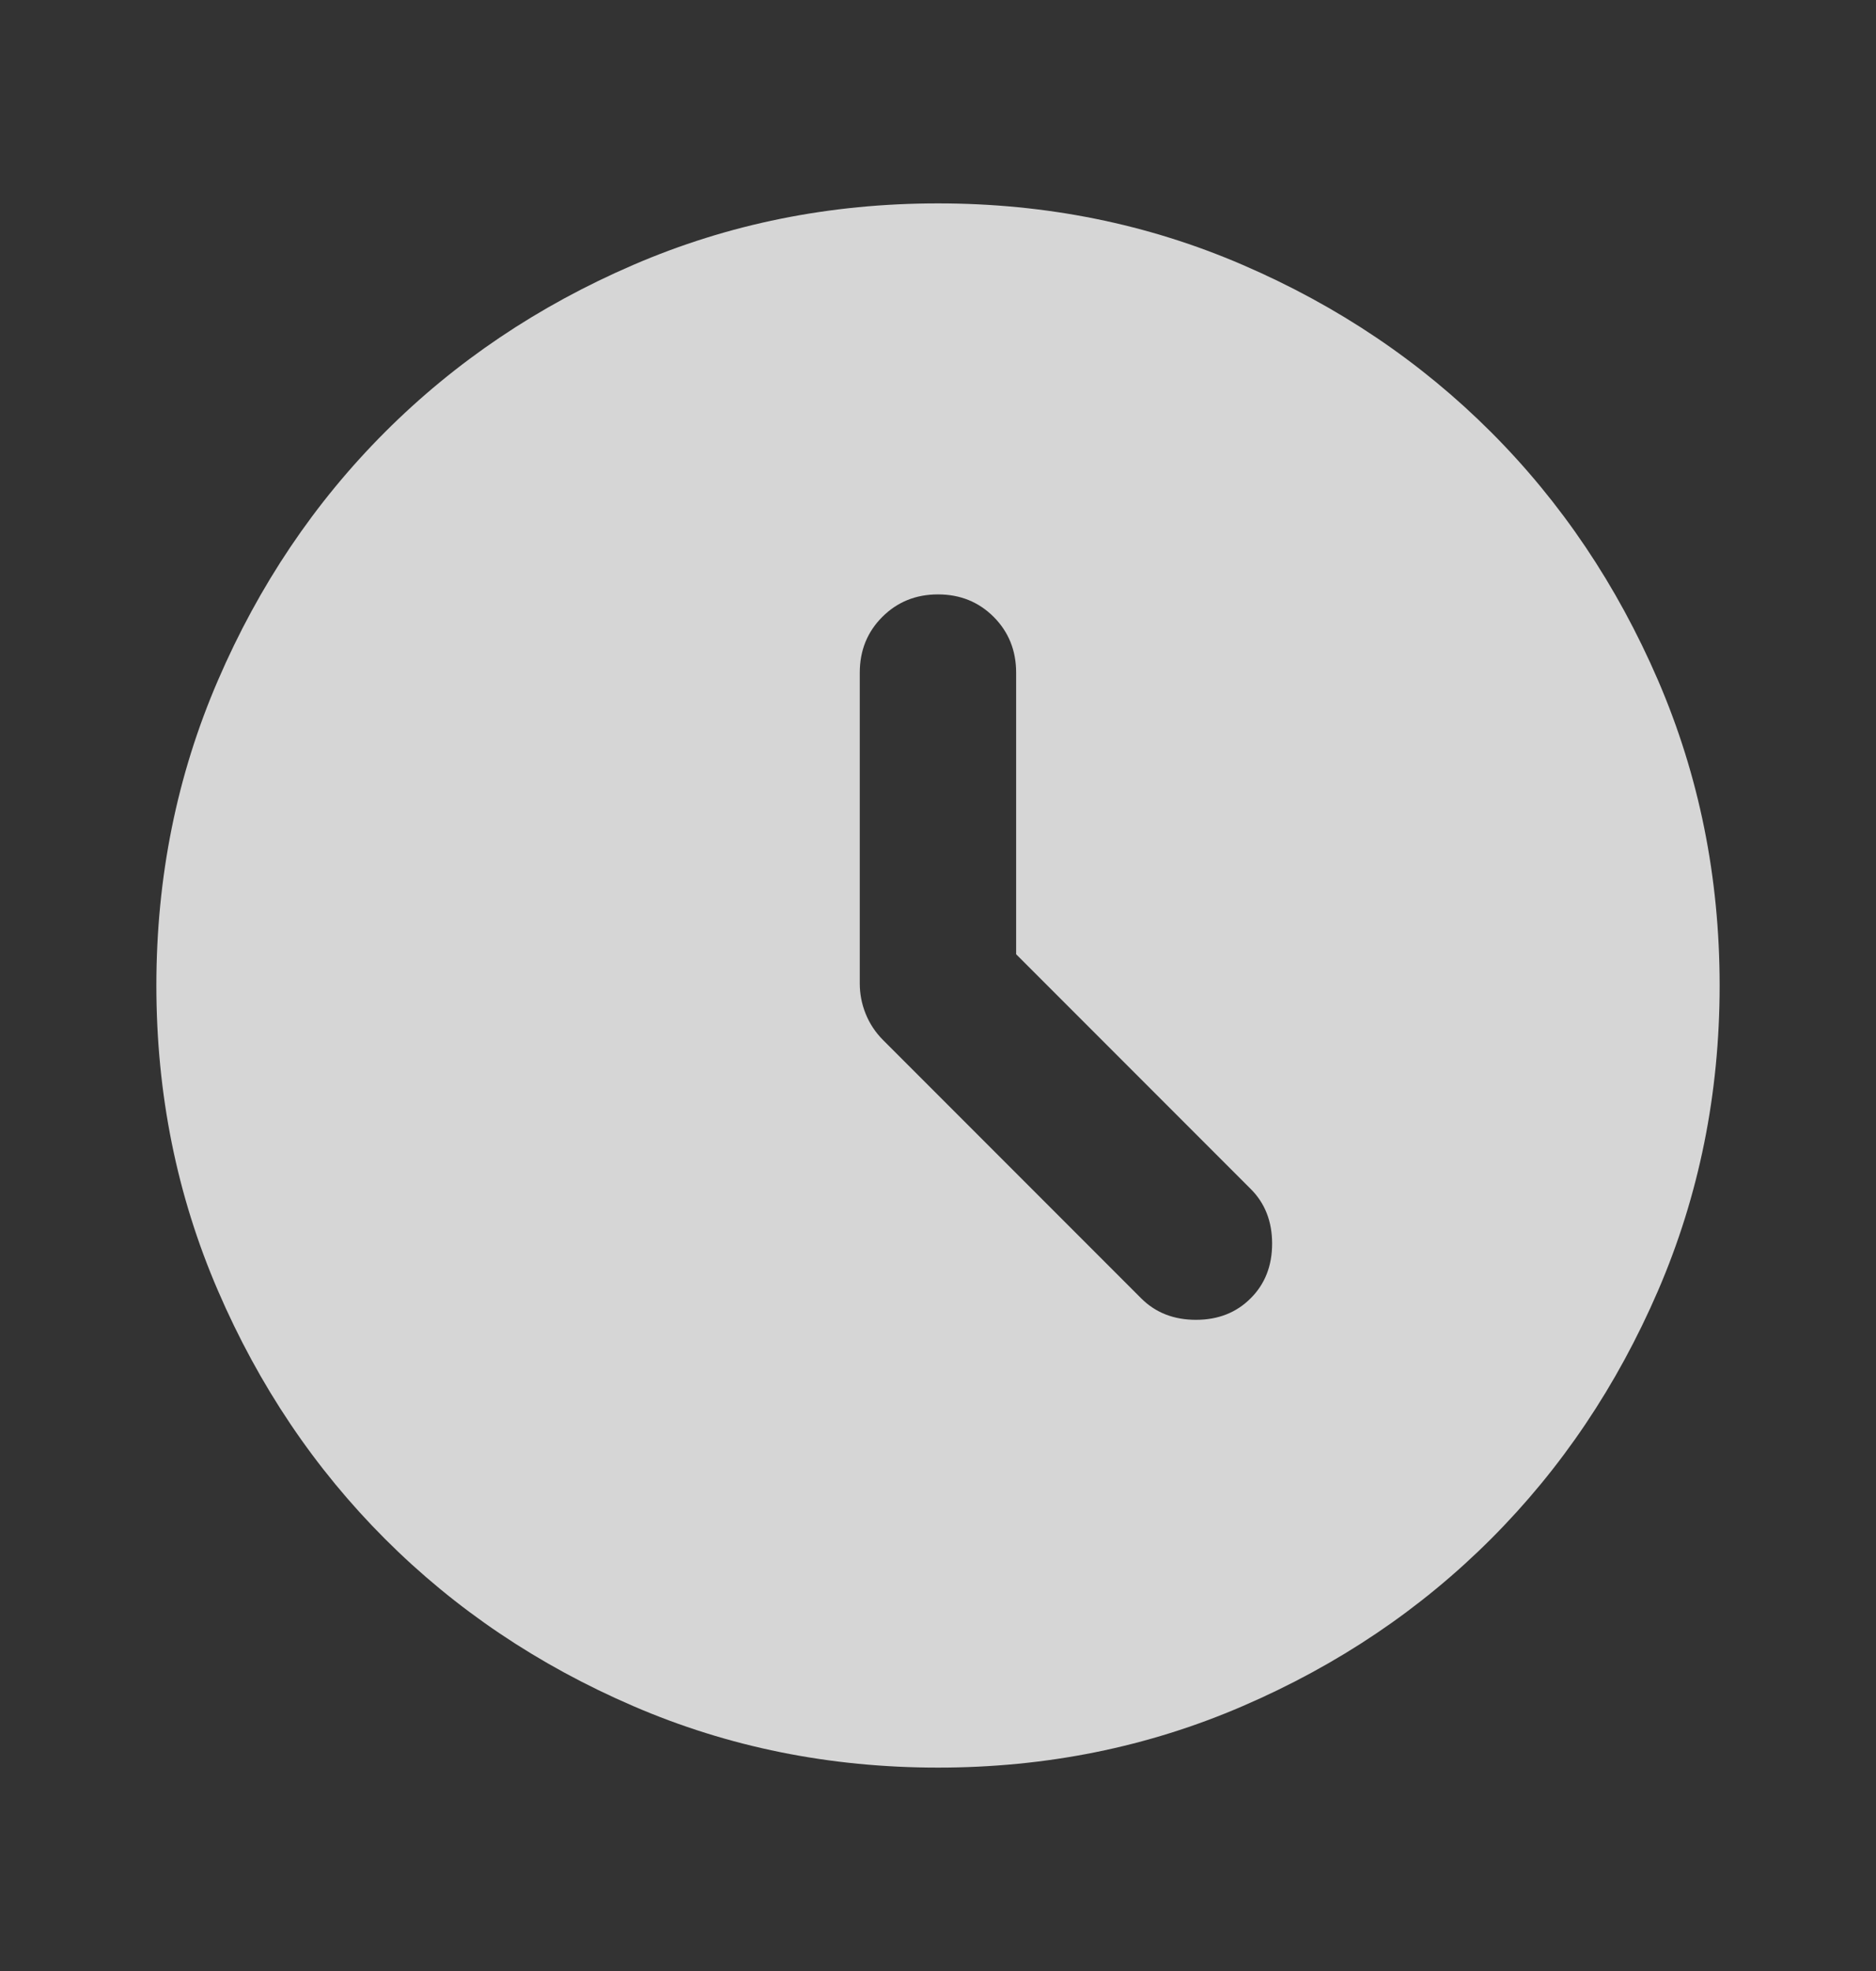 <svg width="20" height="21" viewBox="0 0 20 21" fill="none" xmlns="http://www.w3.org/2000/svg">
<rect x="0" y="0" width="20" height="21" fill="#333333" stroke="none"/>
<mask id="mask0_5190_13860" style="mask-type:alpha" maskUnits="userSpaceOnUse" x="0" y="0" width="20" height="21">
<rect y="0.5" width="20" height="20" fill="#D9D9D9"/>
</mask>
<g mask="url(#mask0_5190_13860)">
<path d="M10.833 10.167V7.167C10.833 6.931 10.753 6.733 10.594 6.573C10.434 6.413 10.236 6.333 10 6.333C9.764 6.333 9.566 6.413 9.406 6.573C9.246 6.733 9.166 6.931 9.166 7.167V10.479C9.166 10.59 9.187 10.698 9.229 10.802C9.271 10.906 9.333 11 9.416 11.083L12.166 13.833C12.319 13.986 12.514 14.062 12.75 14.062C12.986 14.062 13.18 13.986 13.333 13.833C13.486 13.681 13.562 13.486 13.562 13.25C13.562 13.014 13.486 12.819 13.333 12.667L10.833 10.167ZM10 18.833C8.847 18.833 7.764 18.615 6.75 18.177C5.736 17.74 4.854 17.146 4.104 16.396C3.354 15.646 2.76 14.764 2.323 13.75C1.885 12.736 1.667 11.653 1.667 10.5C1.667 9.347 1.885 8.264 2.323 7.25C2.76 6.236 3.354 5.354 4.104 4.604C4.854 3.854 5.736 3.26 6.75 2.823C7.764 2.385 8.847 2.167 10 2.167C11.153 2.167 12.236 2.385 13.25 2.823C14.264 3.26 15.146 3.854 15.896 4.604C16.646 5.354 17.239 6.236 17.677 7.25C18.114 8.264 18.333 9.347 18.333 10.5C18.333 11.653 18.114 12.736 17.677 13.75C17.239 14.764 16.646 15.646 15.896 16.396C15.146 17.146 14.264 17.74 13.25 18.177C12.236 18.615 11.153 18.833 10 18.833Z" fill="white" fill-opacity="0.8"/>
</g>
</svg>

